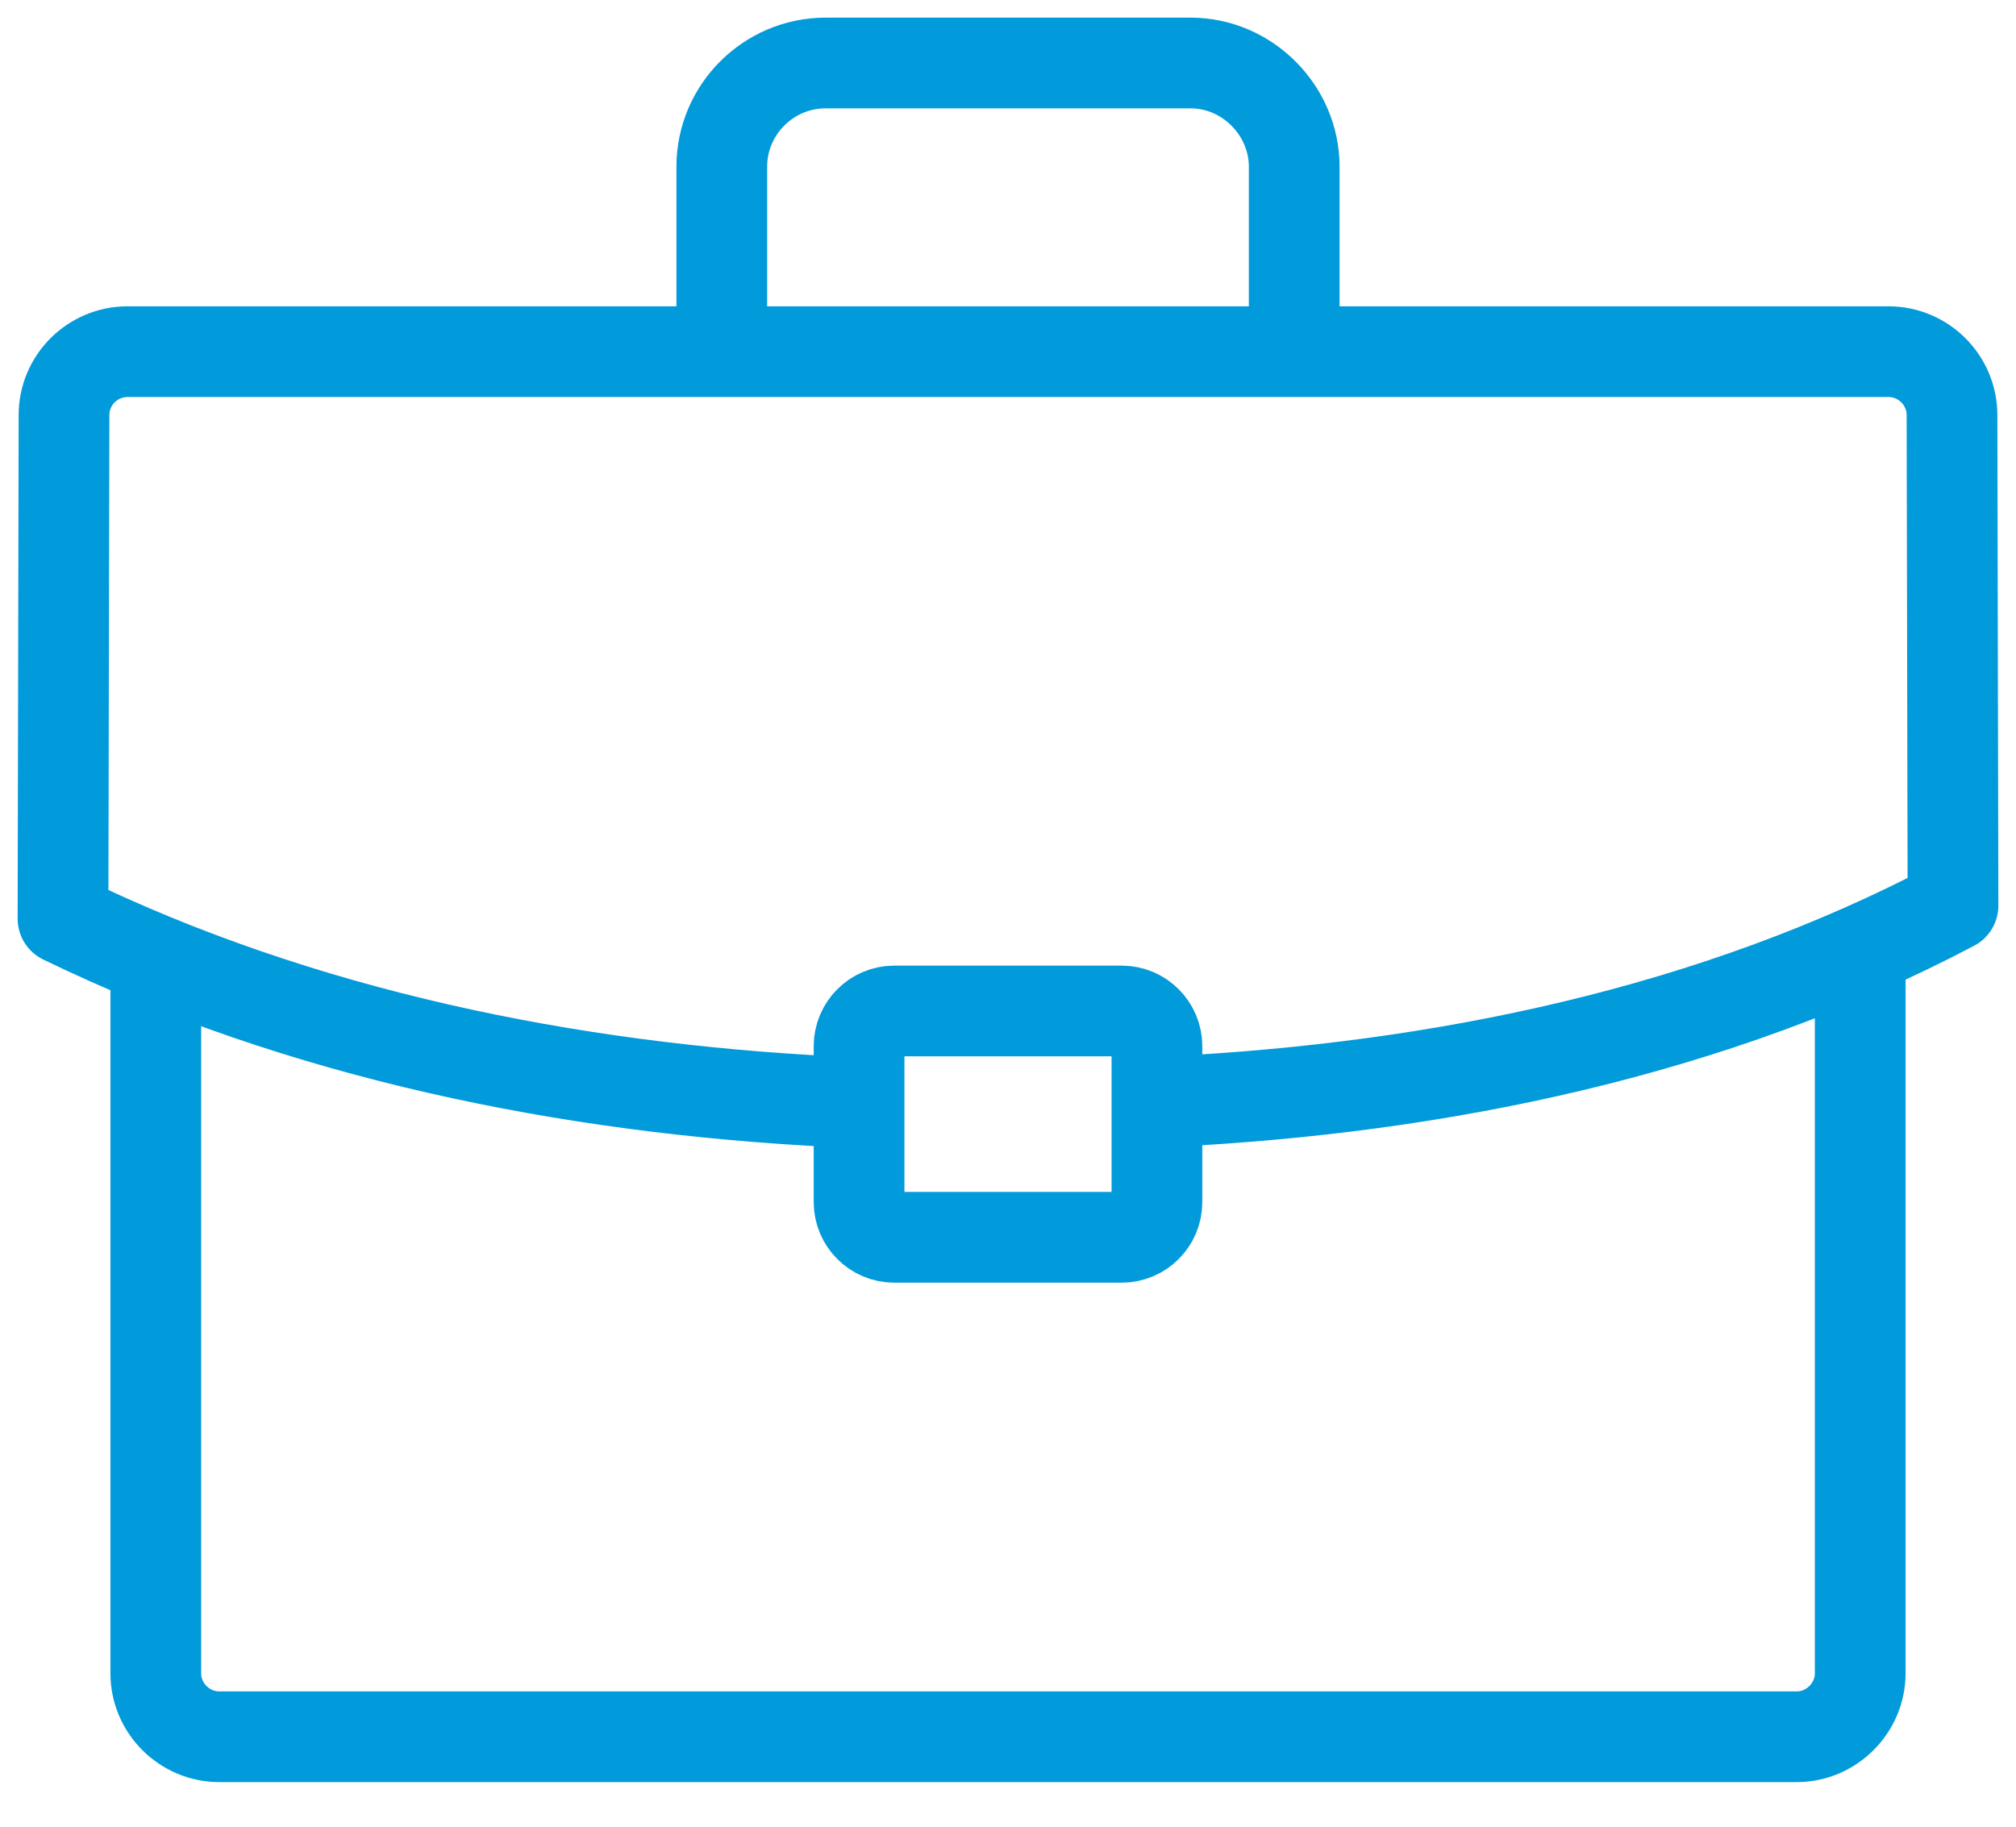 <?xml version="1.0" encoding="UTF-8"?>
<svg width="32px" height="29px" viewBox="0 0 32 29" version="1.1" xmlns="http://www.w3.org/2000/svg" xmlns:xlink="http://www.w3.org/1999/xlink">
    <title>Group 9</title>
    <g id="Design" stroke="none" stroke-width="1" fill="none" fill-rule="evenodd" stroke-linecap="round" stroke-linejoin="round">
        <g id="Homepage-UI" transform="translate(-648, -1551)" stroke="#019ADA" stroke-width="1.44">
            <g id="Group-9" transform="translate(649, 1552)">
                <path d="M28.527,14.245 L28.527,25.567 C28.527,26.115 28.07,26.572 27.521,26.572 L2.479,26.572 C1.93,26.572 1.473,26.12 1.473,25.567 L1.473,14.412" id="Stroke-1"></path>
                <path d="M10.457,4.528 L10.457,1.646 C10.457,0.741 11.198,0 12.104,0 L17.897,0 C18.802,0 19.543,0.756 19.543,1.646 L19.543,4.528" id="Stroke-3"></path>
                <path d="M12.227,16.49 C8.01,16.28 3.78,15.419 0,13.585 L0.016,5.588 C0.016,5.035 0.469,4.583 1.022,4.583 L28.978,4.583 C29.531,4.583 29.984,5.037 29.984,5.588 L30,13.377 C26.196,15.383 21.871,16.271 17.603,16.487" id="Stroke-5"></path>
                <path d="M13.193,15.05 L16.806,15.05 C17.113,15.05 17.364,15.301 17.364,15.607 L17.364,18.085 C17.364,18.392 17.113,18.643 16.806,18.643 L13.193,18.643 C12.887,18.643 12.636,18.392 12.636,18.085 L12.636,15.607 C12.636,15.301 12.887,15.05 13.193,15.05 Z" id="Stroke-7"></path>
            </g>
        </g>
    </g>
</svg>